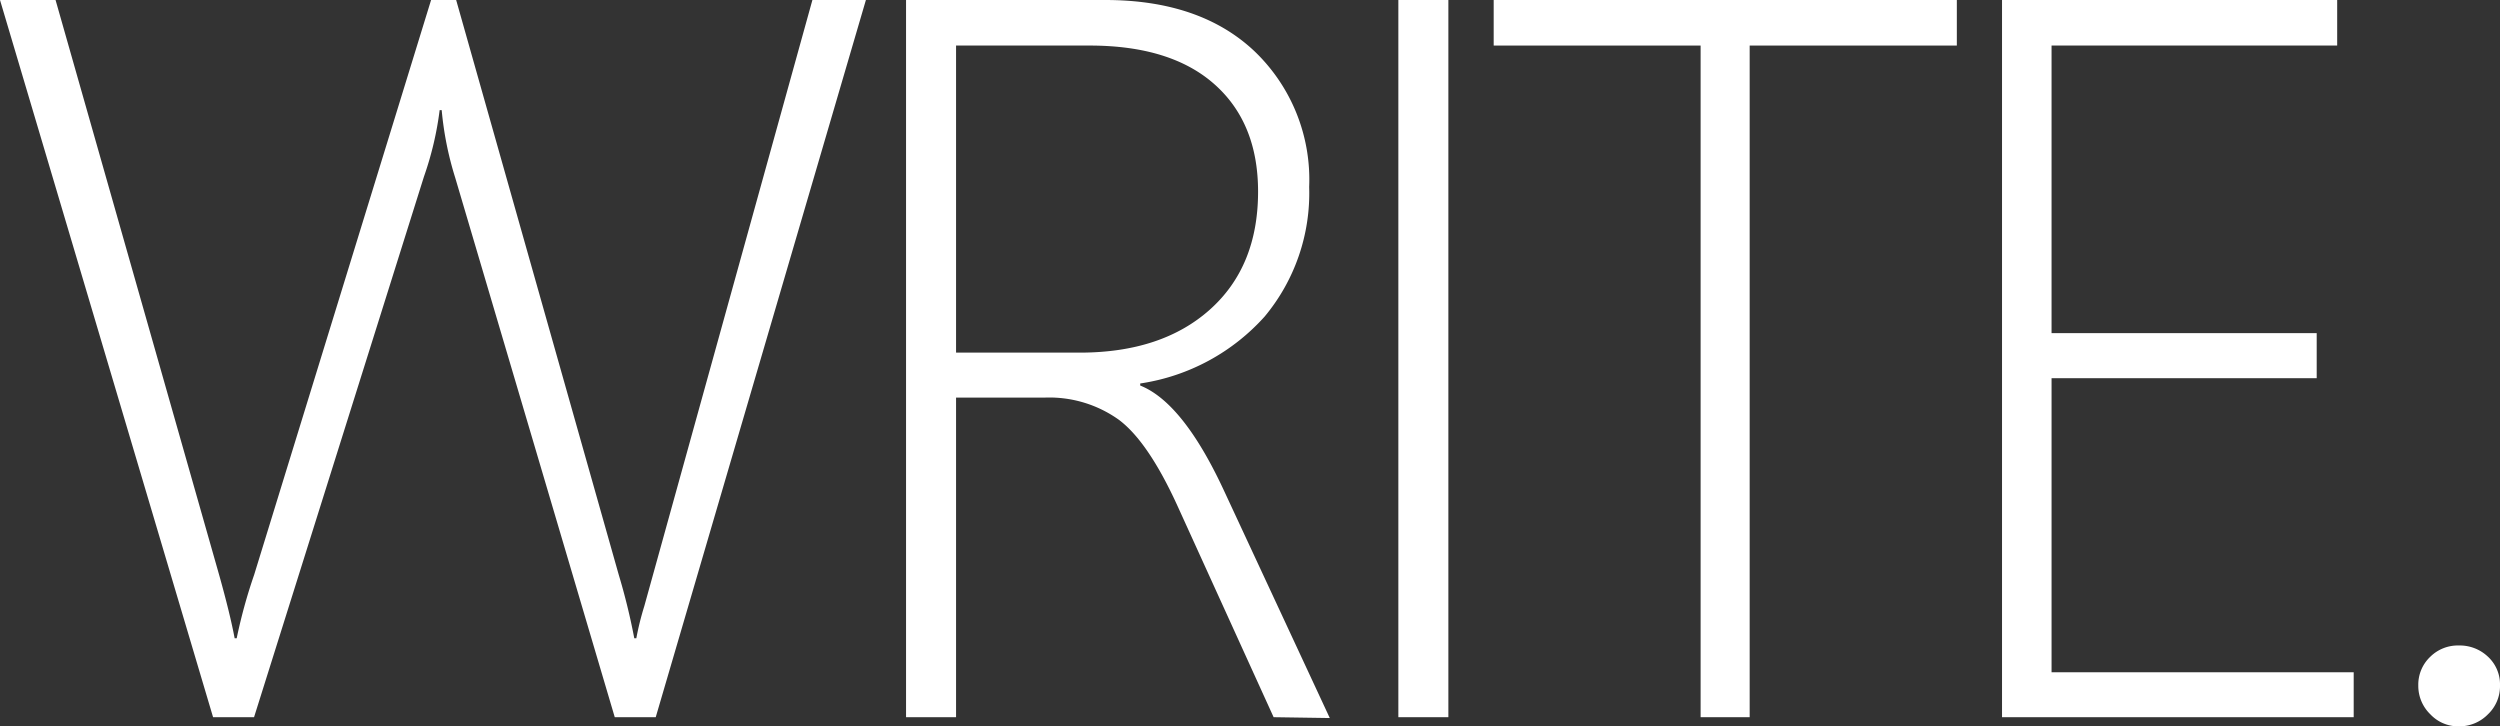 <svg id="Layer_1" data-name="Layer 1" xmlns="http://www.w3.org/2000/svg" viewBox="0 0 207.44 60.26"><rect x="0" y="0" width="207.44" height="60.26" fill="#333333" stroke="none"/><title>RuralLtd-Website-ContactCall</title><path d="M63.23,73h-3.4L46.59,28.23a26.75,26.75,0,0,1-1.12-5.6H45.3A26.58,26.58,0,0,1,44,28.14L29.9,73H26.5L8.82,13.49h4.61L27,61.18q.91,3.24,1.29,5.27h.17a42.41,42.41,0,0,1,1.45-5.27L44.59,13.49h2.08L60.16,61.18a51.79,51.79,0,0,1,1.29,5.27h.17a23.09,23.09,0,0,1,.66-2.66l13.95-50.3h4.44Z" transform="translate(-8.82 -13.49)" fill="#fff"/><path d="M114.5,73l-7.93-17.43q-2.45-5.4-4.9-7.24a9.92,9.92,0,0,0-6.14-1.85H88.15V73H84V13.49h16.52q7.89,0,12.39,4.25A14.73,14.73,0,0,1,117.45,29a16,16,0,0,1-3.69,10.75,17.27,17.27,0,0,1-10.33,5.56v.17q3.53,1.41,6.89,8.59l8.84,19ZM88.15,17.27V42.75H98.4q6.81,0,10.81-3.57t4-9.79q0-5.69-3.61-8.9T99.27,17.27Z" transform="translate(-8.82 -13.49)" fill="#fff"/><path d="M124.85,73V13.49H129V73Z" transform="translate(-8.82 -13.49)" fill="#fff"/><path d="M154,17.27V73h-4.07V17.27H132.76V13.49h38.43v3.78Z" transform="translate(-8.82 -13.49)" fill="#fff"/><path d="M174.94,73V13.49h27.81v3.78h-23.7V41.13h22v3.74h-22v24.4h25.07V73Z" transform="translate(-8.82 -13.49)" fill="#fff"/><path d="M212.85,73.76a3.18,3.18,0,0,1-2.37-1,3.28,3.28,0,0,1-1-2.39,3.19,3.19,0,0,1,1-2.39,3.25,3.25,0,0,1,2.37-.93,3.39,3.39,0,0,1,2.41.93,3.13,3.13,0,0,1,1,2.39,3.21,3.21,0,0,1-1,2.39A3.32,3.32,0,0,1,212.85,73.76Z" transform="translate(-8.82 -13.49)" fill="#fff"/></svg>